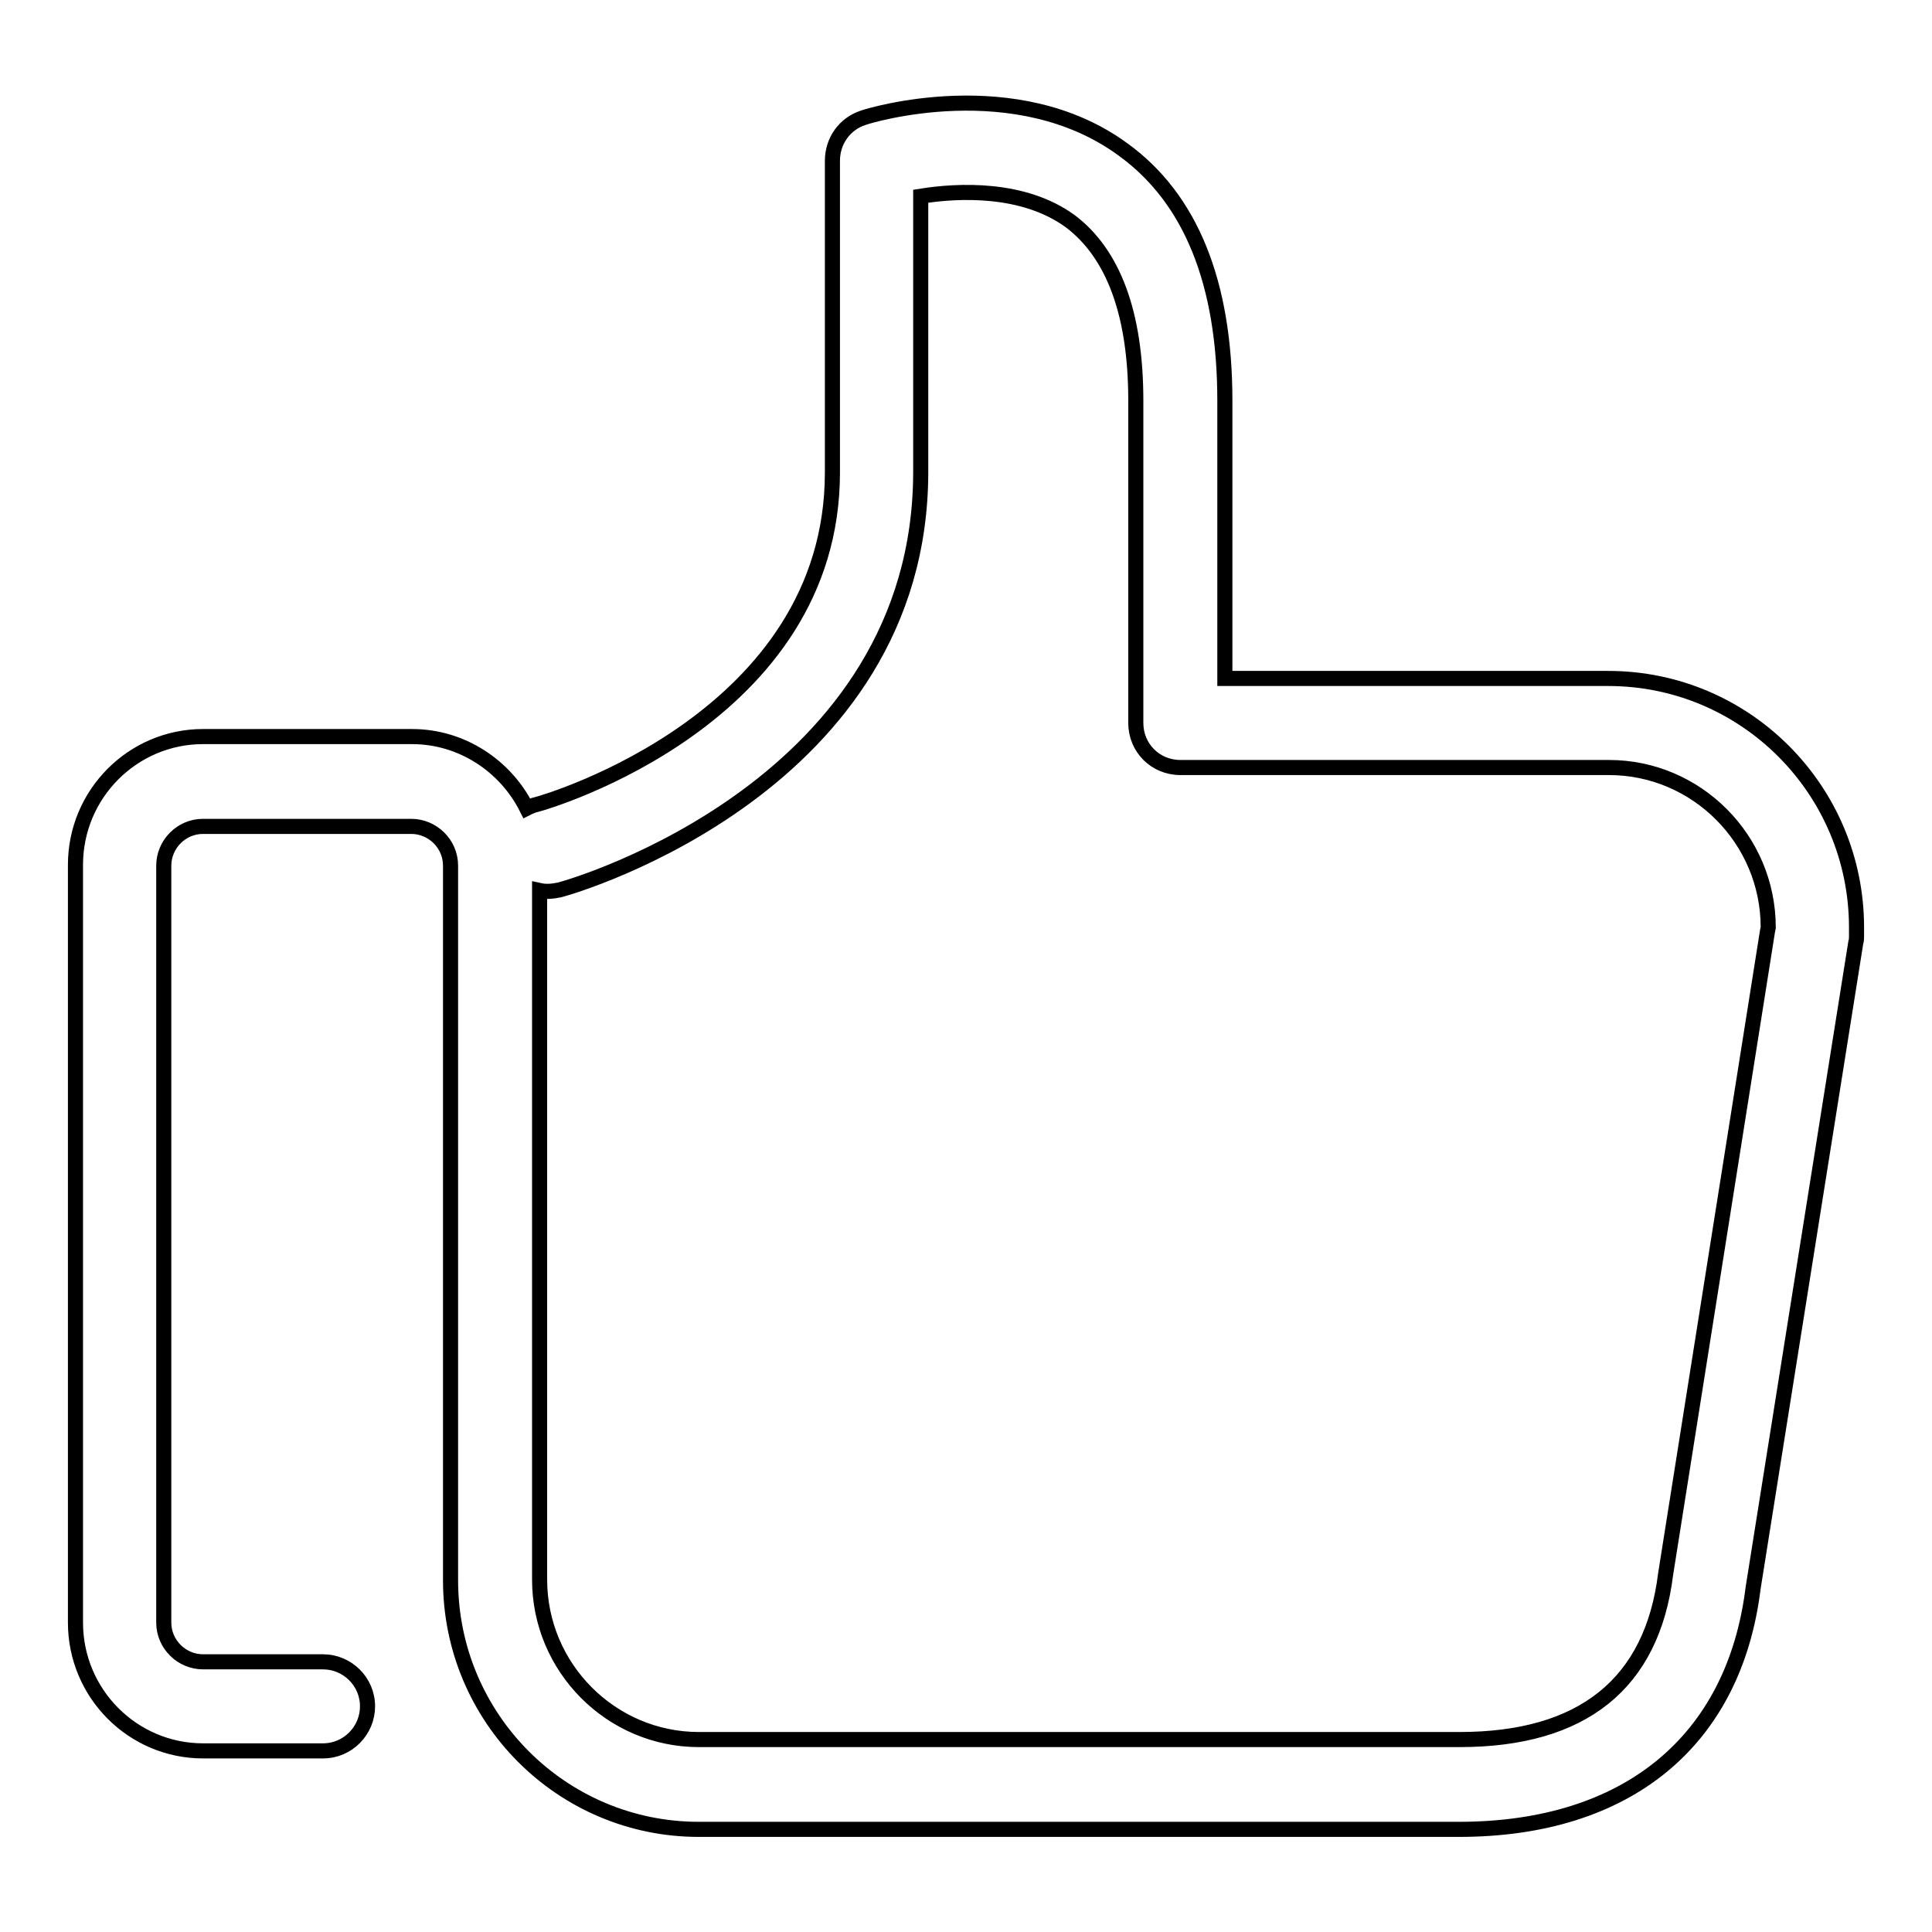 <?xml version="1.0" encoding="utf-8"?>
<!-- Svg Vector Icons : http://www.onlinewebfonts.com/icon -->
<!DOCTYPE svg PUBLIC "-//W3C//DTD SVG 1.1//EN" "http://www.w3.org/Graphics/SVG/1.1/DTD/svg11.dtd">
<svg version="1.1" xmlns="http://www.w3.org/2000/svg" xmlns:xlink="http://www.w3.org/1999/xlink" x="0px" y="0px" viewBox="0 0 256 256" enable-background="new 0 0 256 256" xml:space="preserve">
<g> <path stroke-width="2" fill-opacity="0" stroke="#000000"  d="M246,122.9c0-18.2-14.7-33-32.9-33h-50.8V53.1c0-15.6-4.5-26.8-13.5-33.3c-14.2-10.4-33.6-4.5-34.4-4.2 c-2.5,0.8-4.1,3.1-4.1,5.7v41.3c0,32.5-37.6,43.6-39.2,44c-0.5,0.1-0.9,0.3-1.3,0.5c-2.8-5.6-8.6-9.5-15.2-9.5H26.9 c-9.3,0-16.9,7.6-16.9,17v100.4c0,9.4,7.6,17,16.9,17h15.9c3.3,0,5.9-2.7,5.9-5.9c0,0,0,0,0,0c0-3.3-2.7-5.9-5.9-5.9H26.9 c-2.8,0-5.2-2.3-5.2-5.2V114.7c0-2.8,2.3-5.2,5.2-5.2h27.6c2.8,0,5.2,2.3,5.2,5.2v94.7c0,18.2,14.7,33,32.9,33h100.7 c22.3,0,36.5-11.7,39-32l13.6-85.5c0.1-0.3,0.1-0.6,0.1-0.9L246,122.9L246,122.9L246,122.9z M234.2,123.4l-13.5,85.2 c-1.8,14.5-11,21.9-27.3,21.9H92.6c-11.6,0-21.1-9.5-21.1-21.2V118c0.9,0.2,1.8,0.1,2.7-0.1c2-0.5,47.8-13.9,47.8-55.4V26 c5-0.8,13.6-1.2,19.8,3.3c5.7,4.3,8.7,12.2,8.7,23.8v42.7c0,3.3,2.6,5.9,5.9,5.9c0,0,0,0,0,0h56.8c11.6,0,21.1,9.5,21.1,21.2 L234.2,123.4L234.2,123.4L234.2,123.4z"/></g>
</svg>